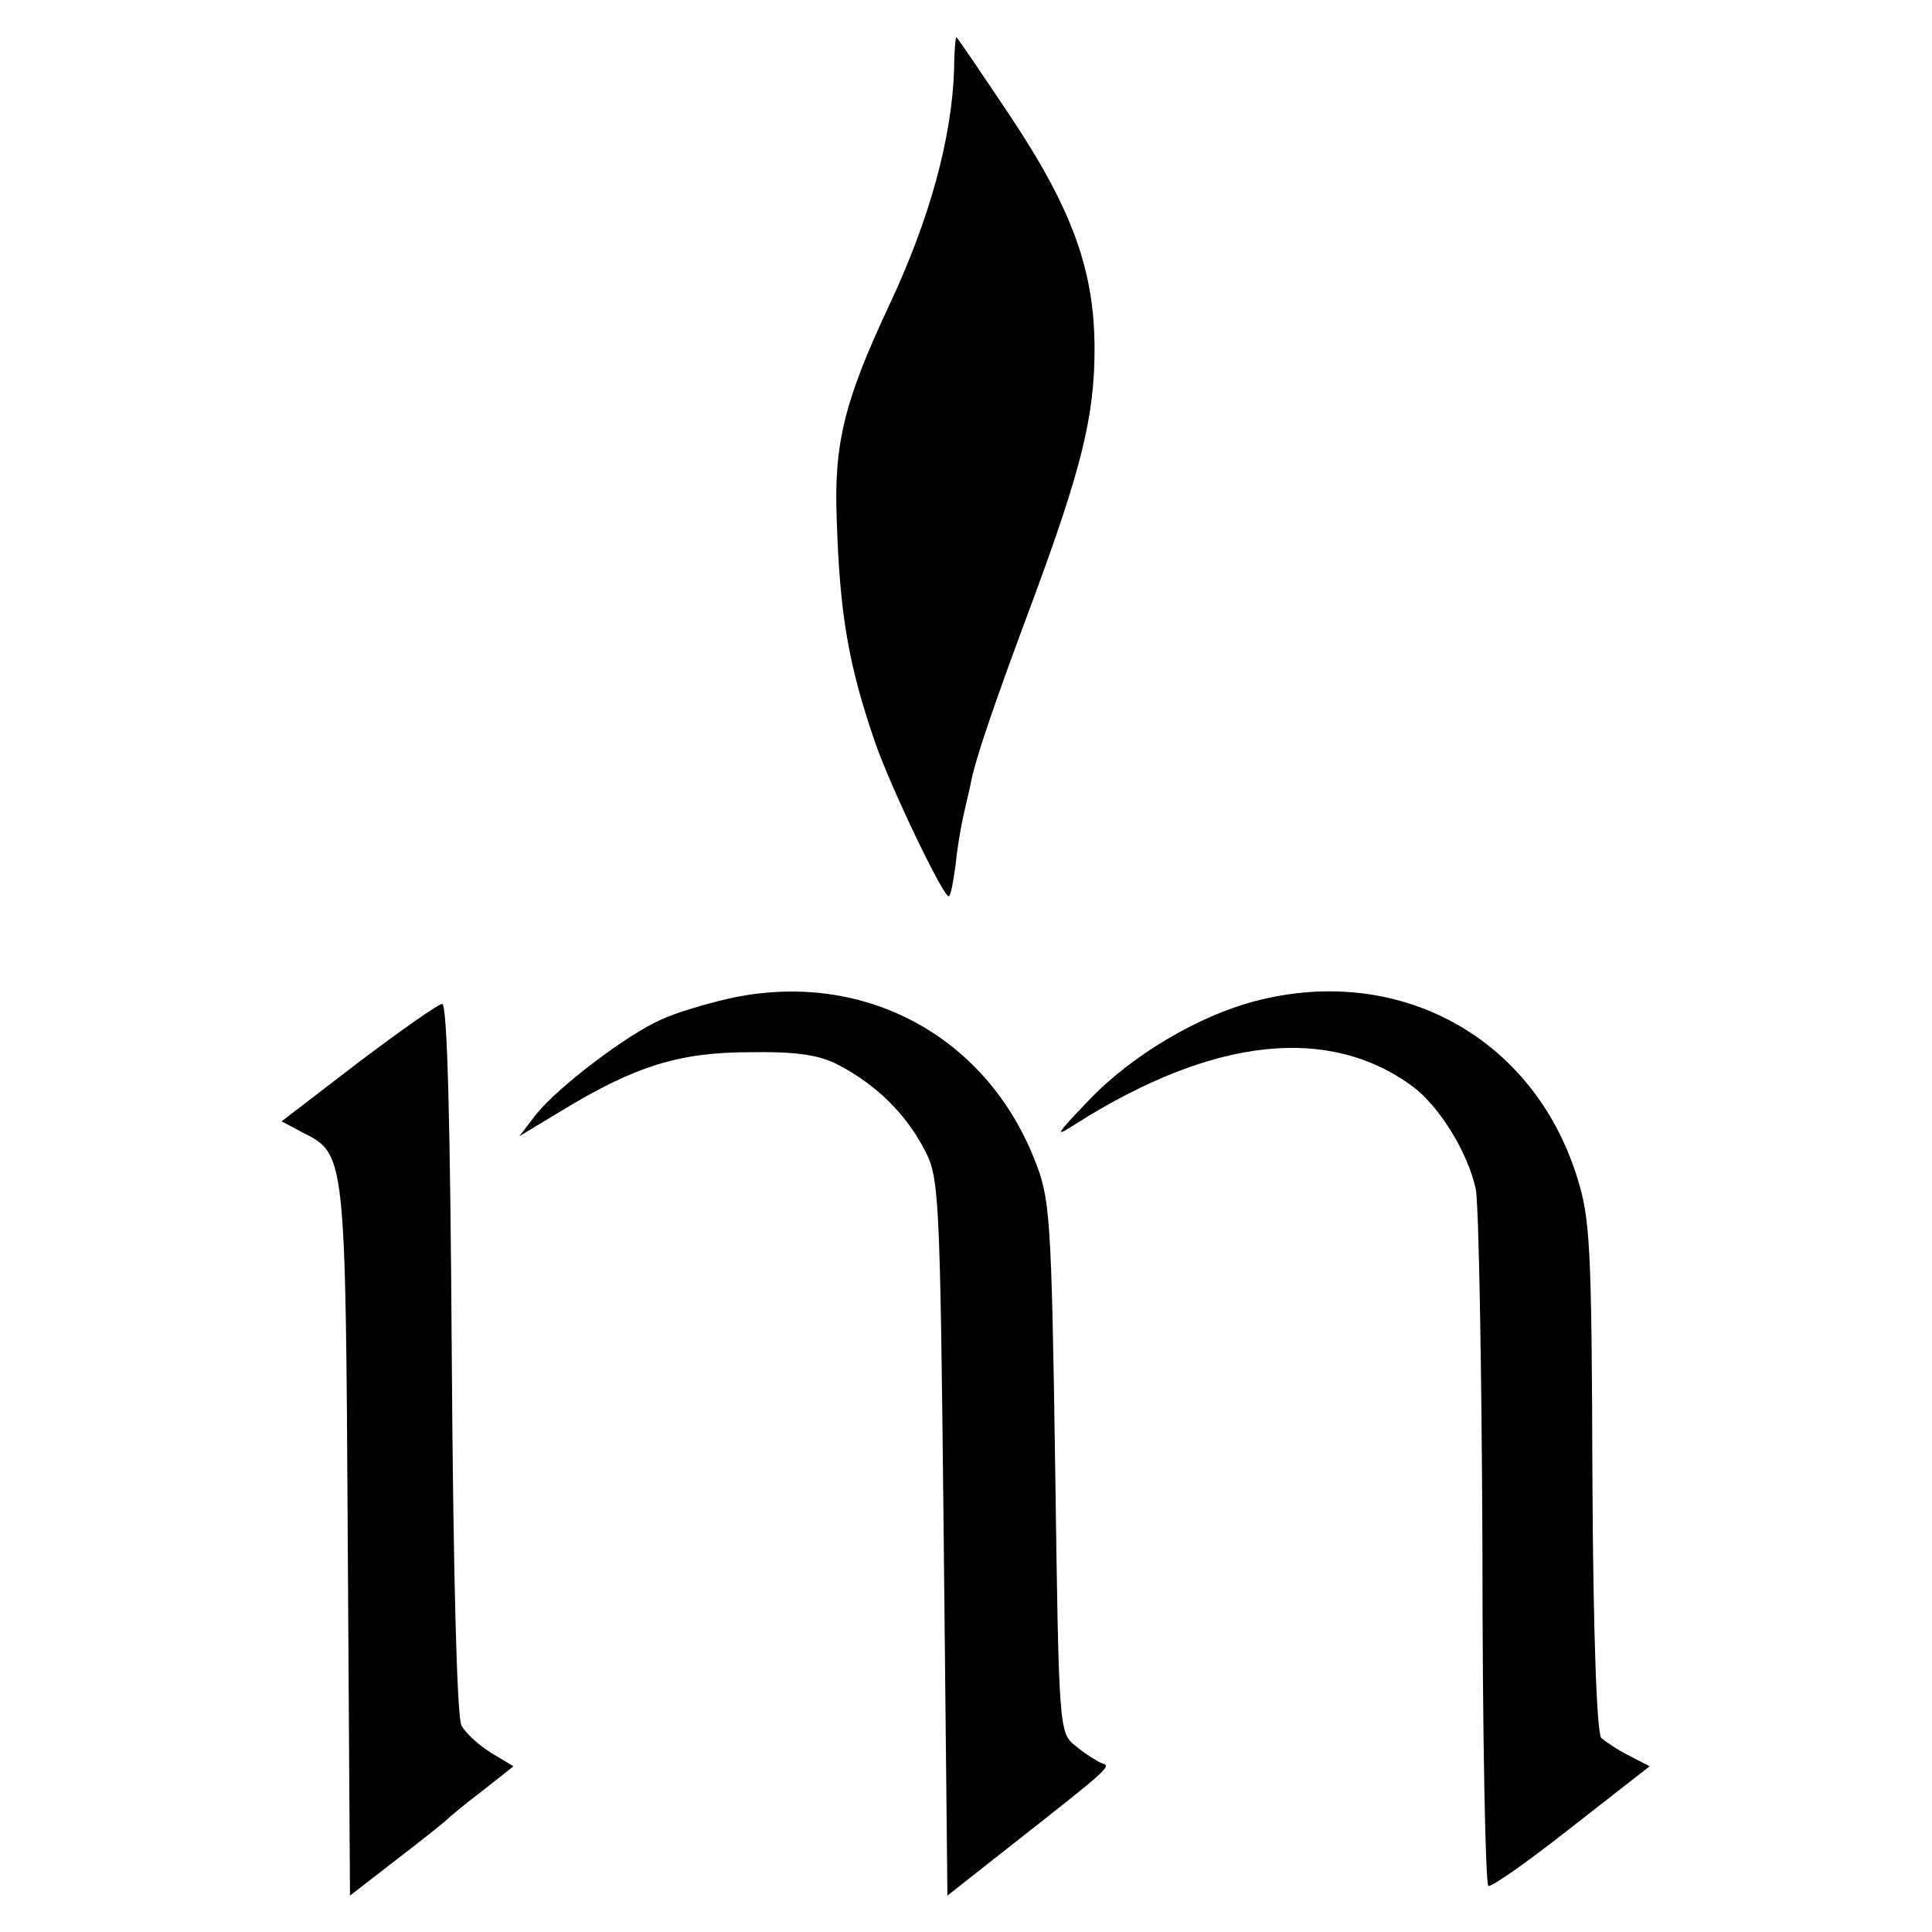 <?xml version="1.0" encoding="UTF-8" standalone="no"?> <svg xmlns="http://www.w3.org/2000/svg" width="260pt" height="260pt" viewBox="0 0 260 260" preserveAspectRatio="xMidYMid meet">  <g transform="translate(0,260) scale(0.1,-0.1)" fill="#000000" stroke="none"> <path d="M1284 2507 c-3 -93 -33 -202 -87 -317 -60 -128 -75 -186 -71 -288 4 -129 16 -198 52 -302 22 -63 94 -212 99 -206 3 2 6 21 9 42 2 22 7 50 10 64 3 14 8 34 10 44 6 34 35 117 85 251 64 173 82 245 82 335 0 106 -30 189 -115 316 -38 57 -70 104 -71 104 -1 0 -3 -19 -3 -43z"></path> <path d="M980 1256 c-30 -7 -71 -19 -90 -28 -46 -20 -139 -91 -168 -127 l-23 -30 58 35 c99 60 158 78 253 78 64 1 94 -4 120 -18 49 -26 88 -64 113 -111 21 -39 22 -52 27 -523 l5 -483 80 63 c140 110 141 111 128 115 -7 3 -23 13 -35 23 -23 18 -23 19 -28 377 -5 340 -7 361 -28 413 -67 169 -234 256 -412 216z"></path> <path d="M1690 1253 c-77 -20 -167 -73 -225 -134 -46 -48 -47 -51 -15 -30 183 115 338 132 451 49 36 -27 74 -88 85 -138 4 -19 8 -237 9 -485 0 -247 4 -451 8 -453 4 -2 55 34 112 79 l105 82 -27 14 c-16 8 -32 19 -38 24 -6 6 -11 139 -12 352 -1 310 -3 348 -21 404 -59 187 -239 286 -432 236z"></path> <path d="M482 1170 l-103 -79 28 -15 c58 -29 58 -28 61 -549 l3 -478 62 48 c34 26 64 50 67 53 3 3 24 21 48 39 l43 34 -30 18 c-16 10 -34 26 -40 37 -6 12 -11 199 -13 495 -2 316 -6 477 -13 476 -5 0 -56 -36 -113 -79z"></path> </g> </svg> 